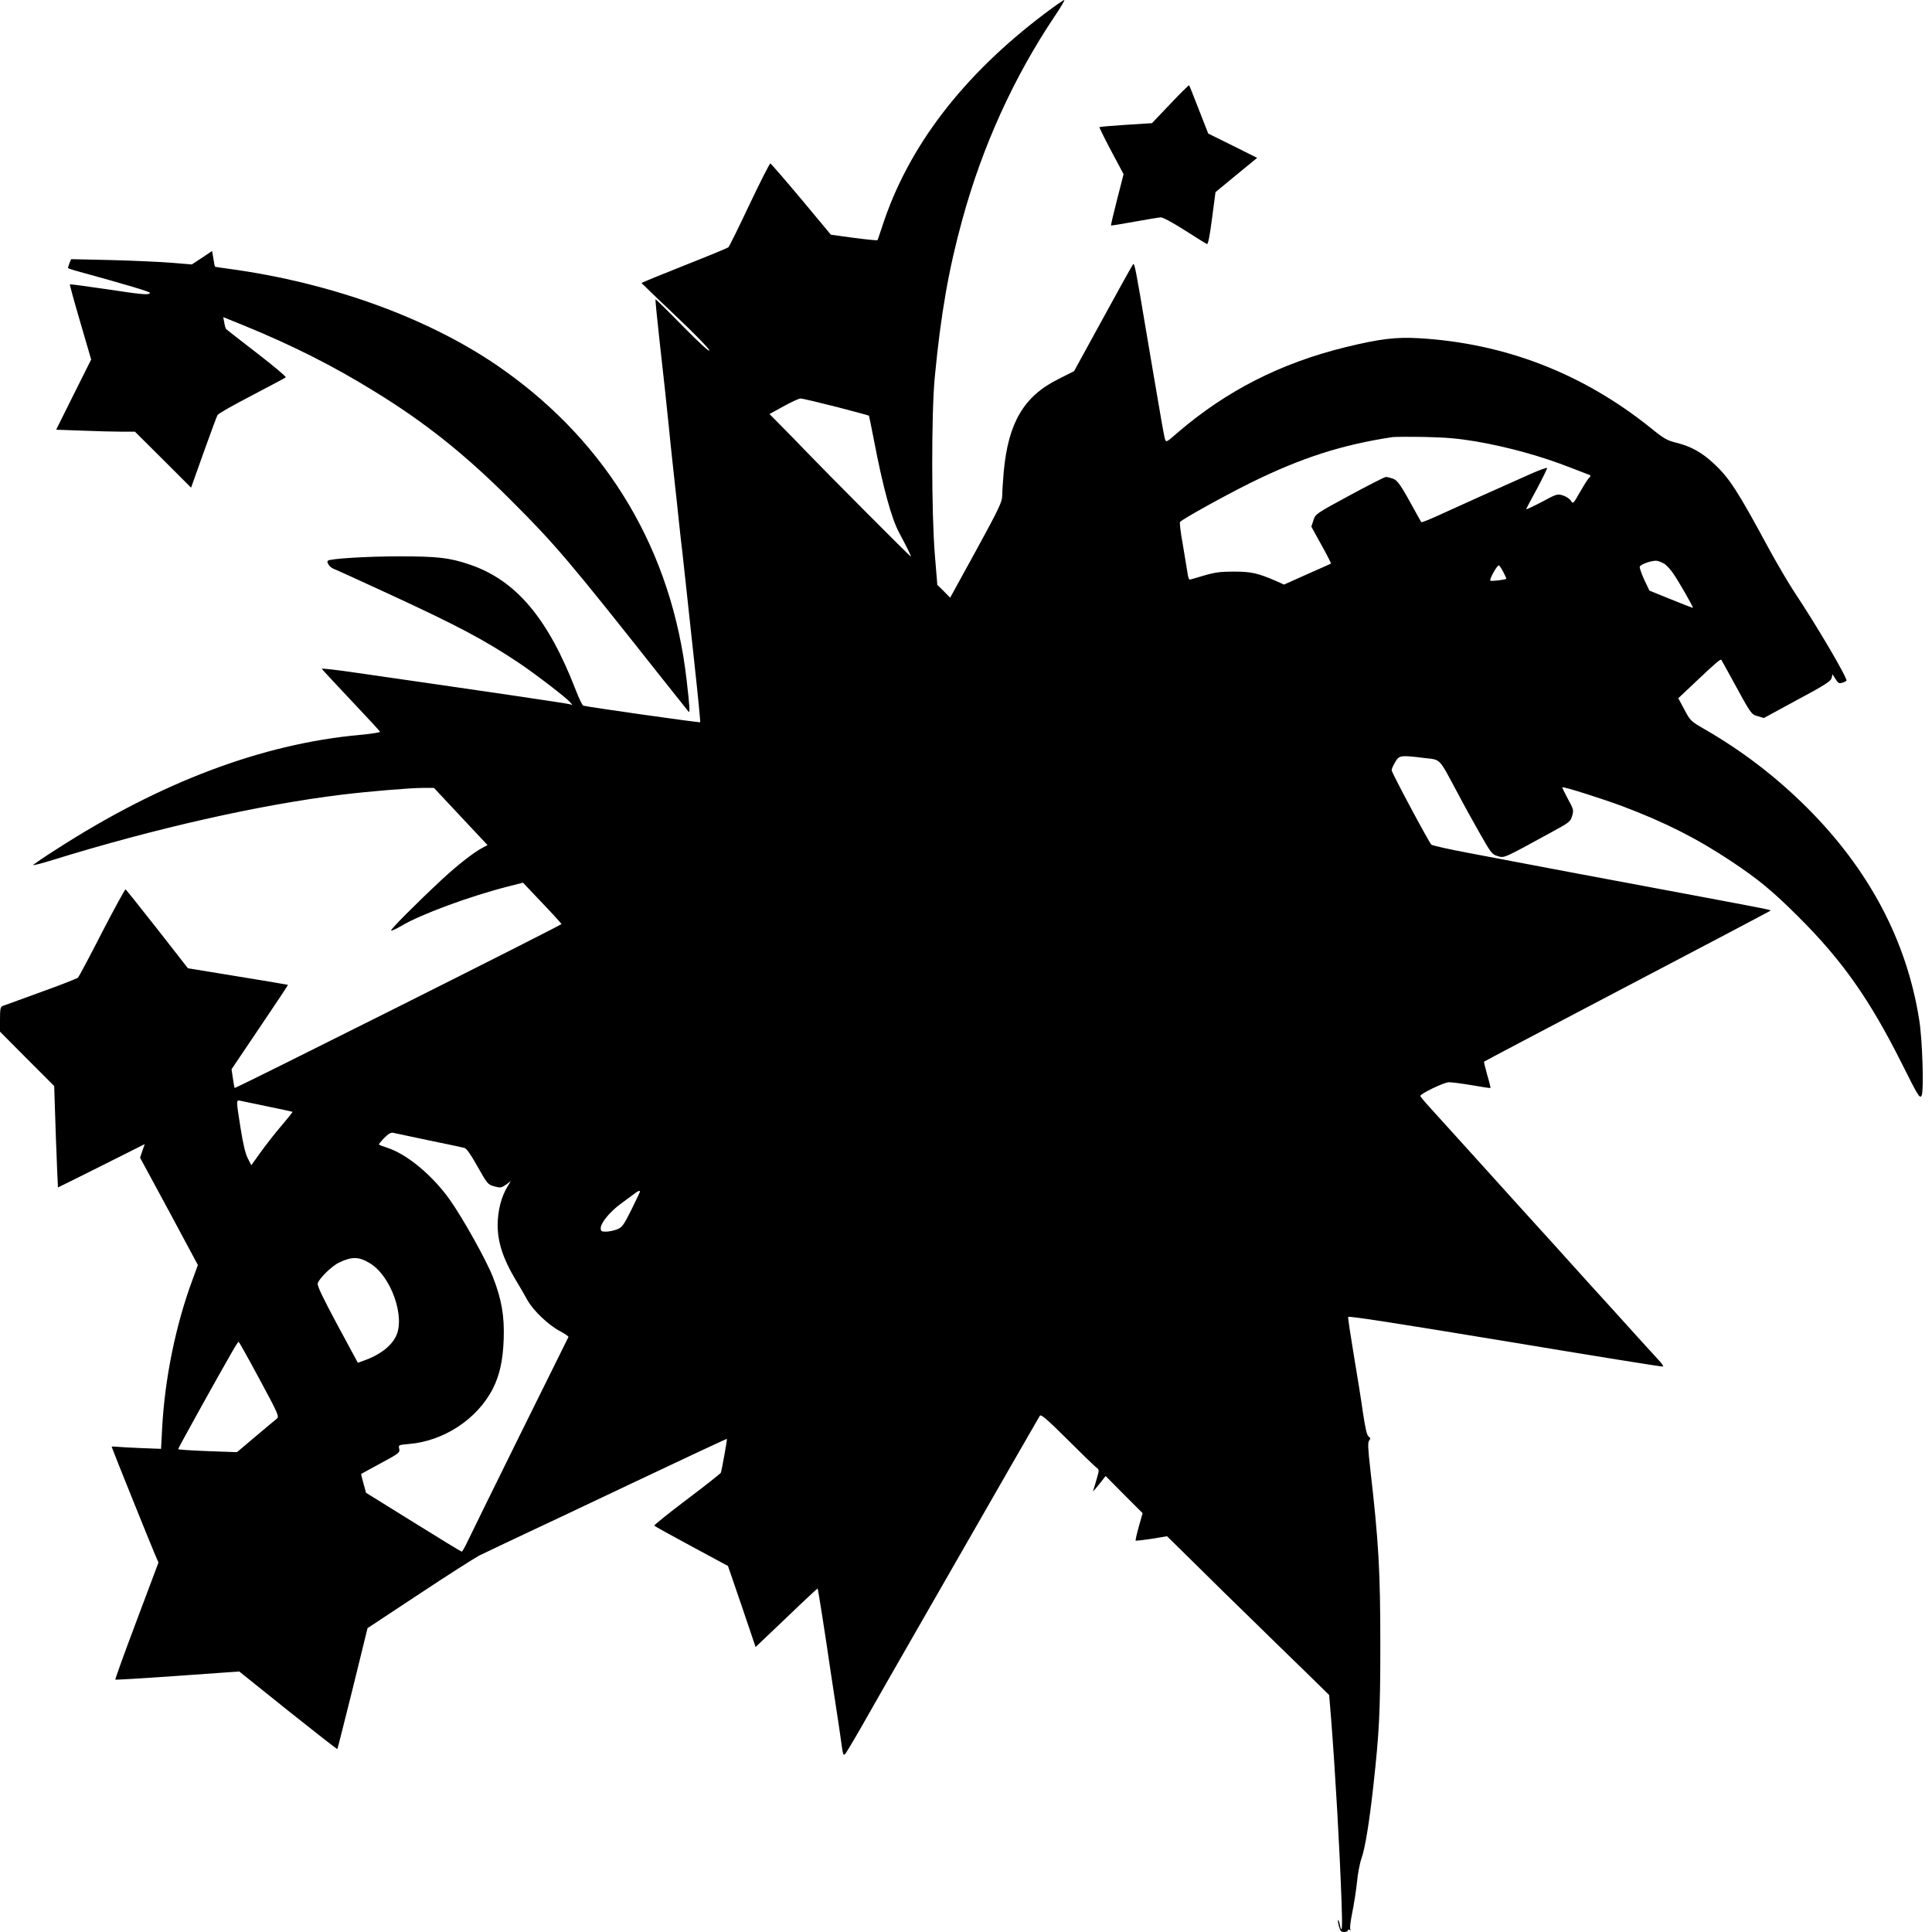 <?xml version="1.0" standalone="no"?>
<!DOCTYPE svg PUBLIC "-//W3C//DTD SVG 20010904//EN"
 "http://www.w3.org/TR/2001/REC-SVG-20010904/DTD/svg10.dtd">
<svg version="1.0" xmlns="http://www.w3.org/2000/svg"
 width="1280pt" height="1280pt" viewBox="0 0 1280 1280"
 preserveAspectRatio="xMidYMid meet">
<g transform="translate(0,1280) scale(0.1,-0.1)"
fill="#000000" stroke="none">
<path d="M6923 12711 c-545 -411 -907 -884 -1078 -1411 -16 -47 -29 -88 -31
-91 -2 -3 -72 4 -156 15 l-153 21 -196 235 c-108 129 -200 235 -205 237 -5 1
-67 -122 -139 -273 -71 -151 -134 -279 -140 -283 -5 -4 -137 -59 -292 -120
-156 -62 -283 -114 -283 -116 0 -1 101 -98 225 -216 131 -124 225 -221 225
-231 0 -11 -67 50 -177 162 -97 99 -178 178 -180 177 -2 -2 10 -127 27 -278
31 -279 44 -394 60 -554 4 -49 20 -196 34 -325 14 -129 31 -280 36 -335 6 -55
15 -138 21 -185 5 -47 16 -146 24 -220 8 -74 33 -307 56 -518 23 -210 40 -385
38 -387 -4 -4 -753 102 -775 110 -6 2 -28 48 -49 102 -185 479 -397 729 -704
833 -137 46 -212 54 -471 54 -205 0 -455 -15 -468 -29 -10 -10 11 -42 35 -52
16 -6 181 -81 367 -167 455 -210 631 -303 861 -456 112 -75 311 -228 341 -261
19 -22 19 -22 0 -15 -16 6 -604 92 -1424 210 -122 18 -221 29 -220 25 2 -4 88
-97 193 -208 104 -110 191 -204 193 -209 1 -5 -60 -14 -135 -21 -645 -59
-1317 -312 -2005 -755 -87 -55 -158 -104 -158 -107 0 -4 57 11 128 33 677 210
1375 367 1916 433 180 22 457 45 541 45 l70 0 178 -190 177 -189 -32 -17 c-57
-29 -170 -118 -268 -209 -174 -162 -345 -334 -339 -340 4 -3 34 11 67 30 128
77 454 197 705 261 l102 26 127 -134 c70 -73 127 -136 128 -140 0 -8 -2160
-1091 -2165 -1086 -2 2 -7 30 -12 64 l-9 60 188 279 c104 153 187 279 186 280
-2 1 -151 27 -333 56 l-330 54 -203 260 c-112 143 -207 261 -210 263 -4 1 -74
-127 -156 -285 -81 -159 -153 -293 -159 -300 -7 -6 -118 -50 -247 -96 -129
-47 -243 -89 -253 -92 -14 -6 -17 -20 -17 -88 l0 -82 179 -180 180 -180 11
-335 c7 -184 13 -336 14 -337 0 -1 130 64 288 143 l287 144 -16 -45 -15 -45
192 -355 191 -356 -35 -96 c-112 -301 -185 -659 -202 -990 l-7 -132 -131 5
c-72 3 -146 7 -164 9 -17 2 -32 2 -32 -1 0 -5 256 -641 289 -718 l21 -48 -145
-386 c-80 -212 -143 -387 -141 -390 3 -2 189 9 413 25 l408 29 323 -259 c178
-142 325 -257 327 -255 2 2 47 183 102 402 l98 399 345 228 c190 126 368 239
395 253 66 32 266 127 335 159 30 14 336 158 679 321 344 163 626 295 627 293
3 -2 -34 -207 -40 -224 -3 -6 -105 -87 -226 -178 -122 -92 -219 -170 -215
-173 3 -4 115 -66 247 -137 l241 -130 92 -268 91 -269 205 195 c112 108 205
194 206 193 3 -3 53 -321 87 -556 15 -96 33 -218 41 -270 8 -52 20 -131 26
-175 14 -108 16 -113 34 -88 15 22 95 158 148 253 17 30 193 339 392 685 199
347 446 776 548 955 103 179 191 332 196 340 8 12 45 -20 183 -157 95 -95 182
-179 192 -186 19 -14 19 -17 4 -68 -8 -30 -19 -63 -22 -74 -7 -19 -7 -19 11 1
10 11 29 35 43 53 l25 32 122 -123 123 -123 -25 -89 c-14 -49 -23 -91 -21 -93
2 -2 50 4 106 12 l102 17 182 -179 c99 -99 269 -265 376 -369 107 -105 267
-261 356 -347 l160 -157 13 -157 c30 -392 56 -850 69 -1210 7 -180 3 -225 -12
-152 -3 18 -8 30 -11 28 -2 -3 0 -22 6 -42 8 -30 15 -37 34 -37 14 0 25 5 25
11 0 5 5 7 12 3 7 -4 8 -3 4 5 -4 6 2 55 13 109 11 53 25 143 31 199 5 57 19
129 30 160 24 68 52 237 79 483 39 353 46 488 46 935 0 487 -11 678 -66 1158
-16 141 -18 181 -8 193 10 12 9 17 -4 27 -11 8 -22 57 -37 157 -11 80 -39 253
-61 384 -22 132 -39 245 -37 251 2 8 328 -43 1043 -161 572 -95 1041 -171
1044 -168 2 2 -7 17 -20 32 -14 15 -70 77 -125 137 -55 61 -145 160 -199 220
-55 61 -118 130 -141 155 -51 57 -136 150 -239 265 -44 48 -85 93 -90 99 -9 9
-313 346 -454 502 -84 92 -215 237 -278 307 -35 38 -63 72 -63 76 0 15 158 91
190 91 18 0 87 -9 153 -20 66 -12 121 -20 122 -18 1 2 -8 41 -22 87 -13 46
-22 85 -21 87 3 3 388 206 813 429 563 295 1081 568 1084 571 6 6 -2 7 -464
94 -242 45 -629 118 -860 161 -231 44 -530 100 -665 126 -135 25 -250 51 -257
57 -17 17 -263 477 -263 493 0 8 10 32 23 53 26 46 35 48 194 28 111 -13 93 5
218 -228 42 -80 111 -205 153 -278 70 -124 78 -133 115 -144 44 -13 32 -19
357 159 118 64 125 70 136 108 11 38 9 44 -29 113 -21 40 -38 74 -36 76 7 6
262 -75 397 -125 281 -106 492 -212 722 -365 179 -119 275 -198 446 -369 290
-289 471 -546 685 -973 108 -216 118 -232 130 -211 16 31 6 369 -16 504 -83
524 -333 995 -744 1405 -205 204 -428 375 -678 519 -90 52 -94 55 -133 129
l-41 76 122 115 c121 115 158 146 163 140 2 -2 29 -53 62 -112 139 -255 135
-249 180 -262 l40 -12 221 120 c183 98 223 124 228 145 l6 25 20 -32 c16 -26
24 -31 42 -25 12 3 26 10 30 14 12 10 -199 369 -344 586 -37 56 -111 182 -165
280 -213 395 -267 478 -372 575 -79 73 -150 112 -247 136 -60 15 -82 27 -169
98 -448 360 -963 560 -1531 594 -158 9 -259 -3 -490 -59 -432 -106 -792 -290
-1115 -568 -72 -63 -74 -64 -82 -41 -6 20 -27 141 -82 465 -3 16 -12 72 -21
124 -9 52 -18 108 -21 124 -69 413 -78 457 -87 445 -7 -8 -98 -173 -242 -436
l-149 -272 -103 -52 c-229 -113 -333 -289 -363 -614 -5 -60 -10 -131 -10 -157
0 -42 -18 -81 -172 -363 l-173 -315 -42 43 -43 42 -16 195 c-23 274 -24 938
-1 1180 40 419 92 717 184 1050 133 484 340 939 611 1343 40 59 68 107 63 107
-6 0 -63 -40 -128 -89z m-1384 -2606 c118 -31 216 -57 218 -59 1 -1 16 -74 33
-162 60 -314 117 -523 169 -617 45 -84 79 -152 76 -155 -2 -3 -557 554 -705
708 -39 41 -108 112 -152 156 l-80 81 93 51 c52 29 103 52 113 52 11 0 116
-25 235 -55z m4236 -229 c220 -38 436 -98 635 -176 52 -20 103 -40 114 -44 17
-6 18 -8 2 -24 -9 -10 -36 -53 -60 -95 -43 -76 -44 -77 -59 -54 -8 13 -32 28
-53 35 -37 11 -42 9 -142 -45 -58 -30 -103 -51 -101 -46 2 5 34 66 72 135 37
70 67 131 67 137 0 5 -48 -12 -107 -38 -195 -87 -477 -213 -552 -248 -117 -54
-171 -76 -175 -72 -1 2 -16 29 -33 59 -101 185 -123 218 -155 229 -17 6 -38
11 -47 11 -9 -1 -117 -56 -241 -123 -223 -121 -225 -122 -238 -164 l-14 -42
67 -122 c37 -66 65 -122 63 -123 -2 -1 -72 -33 -157 -70 l-154 -69 -51 23
c-122 53 -167 63 -281 63 -90 0 -126 -5 -198 -26 -48 -15 -91 -27 -96 -27 -4
0 -11 21 -14 48 -4 26 -18 110 -31 187 -14 77 -22 143 -18 147 23 23 296 174
467 259 337 166 604 252 940 303 17 2 113 3 215 1 141 -3 220 -10 335 -29z
m1253 -812 c13 -9 38 -35 55 -60 33 -45 137 -227 133 -231 -1 -1 -67 24 -145
56 l-143 58 -35 73 c-18 41 -32 79 -29 86 7 17 87 44 116 38 14 -3 35 -12 48
-20z m-1068 -54 c11 -22 20 -41 20 -44 0 -6 -100 -19 -106 -13 -9 8 47 107 57
101 5 -3 18 -23 29 -44z m-8185 -3541 c88 -18 162 -34 163 -35 2 -1 -29 -40
-68 -86 -40 -46 -102 -125 -139 -176 l-66 -92 -24 47 c-16 32 -31 96 -47 198
-30 189 -30 189 -1 182 12 -3 94 -20 182 -38z m1065 -224 c118 -24 225 -47
236 -50 15 -3 42 -42 88 -124 65 -115 68 -119 111 -131 40 -11 46 -10 77 11
l32 24 -21 -35 c-42 -69 -65 -159 -66 -255 0 -113 35 -222 115 -357 31 -51 68
-115 83 -143 39 -69 138 -163 213 -203 34 -18 60 -36 58 -40 -9 -16 -640
-1293 -668 -1354 -18 -38 -35 -68 -39 -68 -4 0 -148 88 -320 195 l-314 195
-17 62 c-10 34 -16 62 -15 63 1 1 60 33 130 71 121 65 127 70 122 95 -6 26 -5
26 63 32 233 19 455 166 558 368 44 88 66 185 71 324 6 155 -14 269 -72 416
-45 114 -200 391 -286 512 -114 160 -283 301 -414 343 -27 9 -52 18 -54 21 -3
2 13 21 34 43 27 28 45 38 59 35 12 -3 118 -25 236 -50z m1400 -340 c0 -3 -26
-56 -57 -120 -52 -104 -61 -116 -95 -130 -21 -8 -54 -15 -73 -15 -30 0 -35 3
-35 24 0 35 66 114 140 166 34 25 72 53 84 62 21 17 36 23 36 13z m-1790 -474
c141 -84 238 -359 172 -487 -34 -66 -109 -123 -213 -159 l-38 -14 -136 252
c-97 181 -134 258 -130 274 7 31 94 116 141 138 85 41 132 40 204 -4z m-731
-768 c128 -237 132 -248 114 -263 -10 -8 -74 -61 -141 -118 l-122 -103 -195 7
c-107 4 -195 10 -195 13 0 6 262 479 351 633 24 43 46 78 50 78 3 0 65 -111
138 -247z"/>
<path d="M7753 12111 l-121 -127 -172 -11 c-94 -6 -174 -13 -176 -15 -2 -2 33
-73 78 -158 l82 -154 -43 -168 c-24 -93 -42 -170 -40 -172 2 -1 72 10 154 25
83 15 161 28 175 29 15 0 80 -35 160 -86 74 -48 140 -88 146 -91 8 -3 19 53
34 170 l23 174 138 114 138 113 -162 81 -162 80 -62 158 c-34 88 -63 161 -65
162 -2 2 -58 -53 -125 -124z"/>
<path d="M1338 11092 l-67 -44 -133 11 c-73 6 -253 14 -400 18 l-267 6 -11
-27 c-5 -15 -10 -29 -10 -31 0 -3 24 -11 53 -19 342 -94 496 -140 491 -147 -9
-15 -50 -11 -295 26 -128 19 -234 33 -236 31 -2 -2 29 -115 69 -251 l72 -247
-116 -232 -116 -233 171 -6 c95 -4 212 -7 261 -7 l90 0 186 -185 186 -186 83
233 c46 128 87 240 92 248 4 9 106 67 226 129 120 63 222 117 226 121 5 4 -81
76 -190 160 -109 84 -201 156 -204 159 -4 3 -10 23 -13 43 l-7 37 143 -58
c317 -130 585 -265 857 -433 336 -206 601 -417 907 -723 293 -293 384 -400
985 -1160 100 -126 186 -234 191 -240 10 -10 8 27 -13 210 -97 849 -516 1559
-1210 2052 -471 336 -1132 579 -1829 673 -47 6 -86 12 -86 13 -1 1 -6 25 -10
53 l-9 51 -67 -45z"/>
</g>
</svg>
